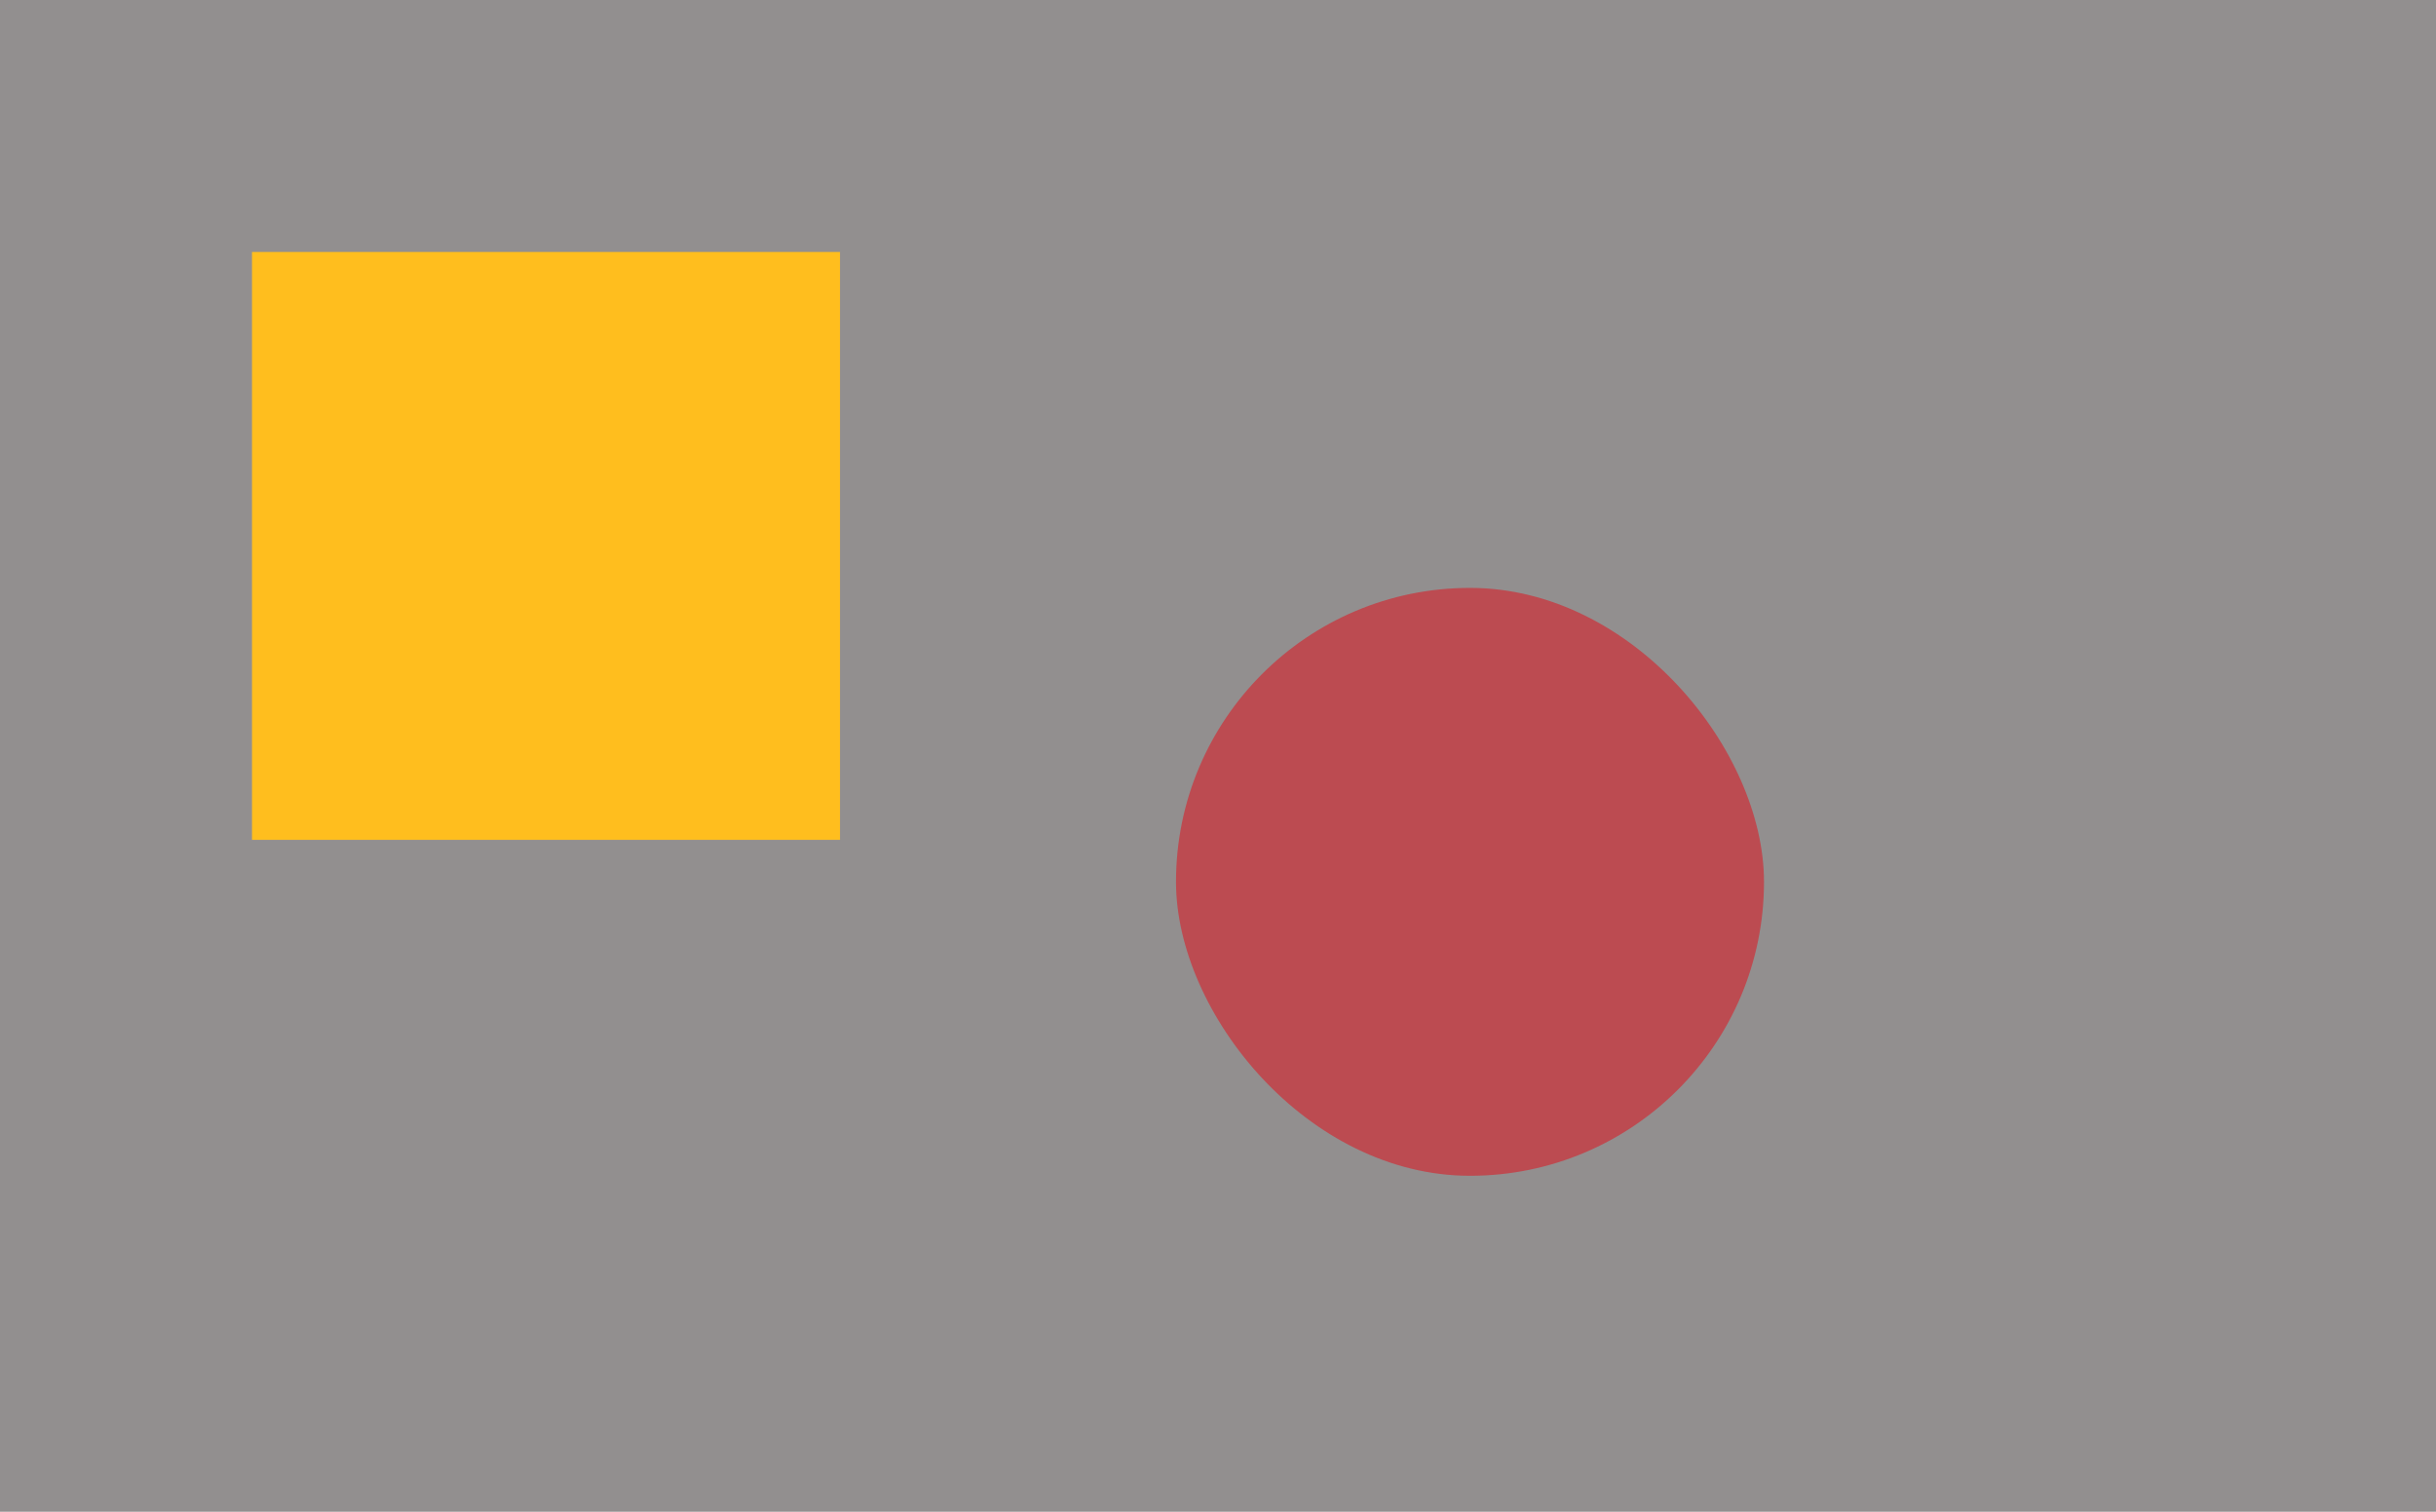 <svg width="29" height="18" viewBox="0 0 29 18" xmlns="http://www.w3.org/2000/svg"><title>3673CA5F-899F-4507-84D1-A83EE6DFD046</title><g fill="none" fill-rule="evenodd"><path fill="#928f8f" d="M0 0h29v18H0z"/><path fill="#FFBE1E" d="M3 3h7v7H3z"/><rect fill="#bc4b51" x="14" y="7" width="7" height="7" rx="3.5"/></g></svg>
